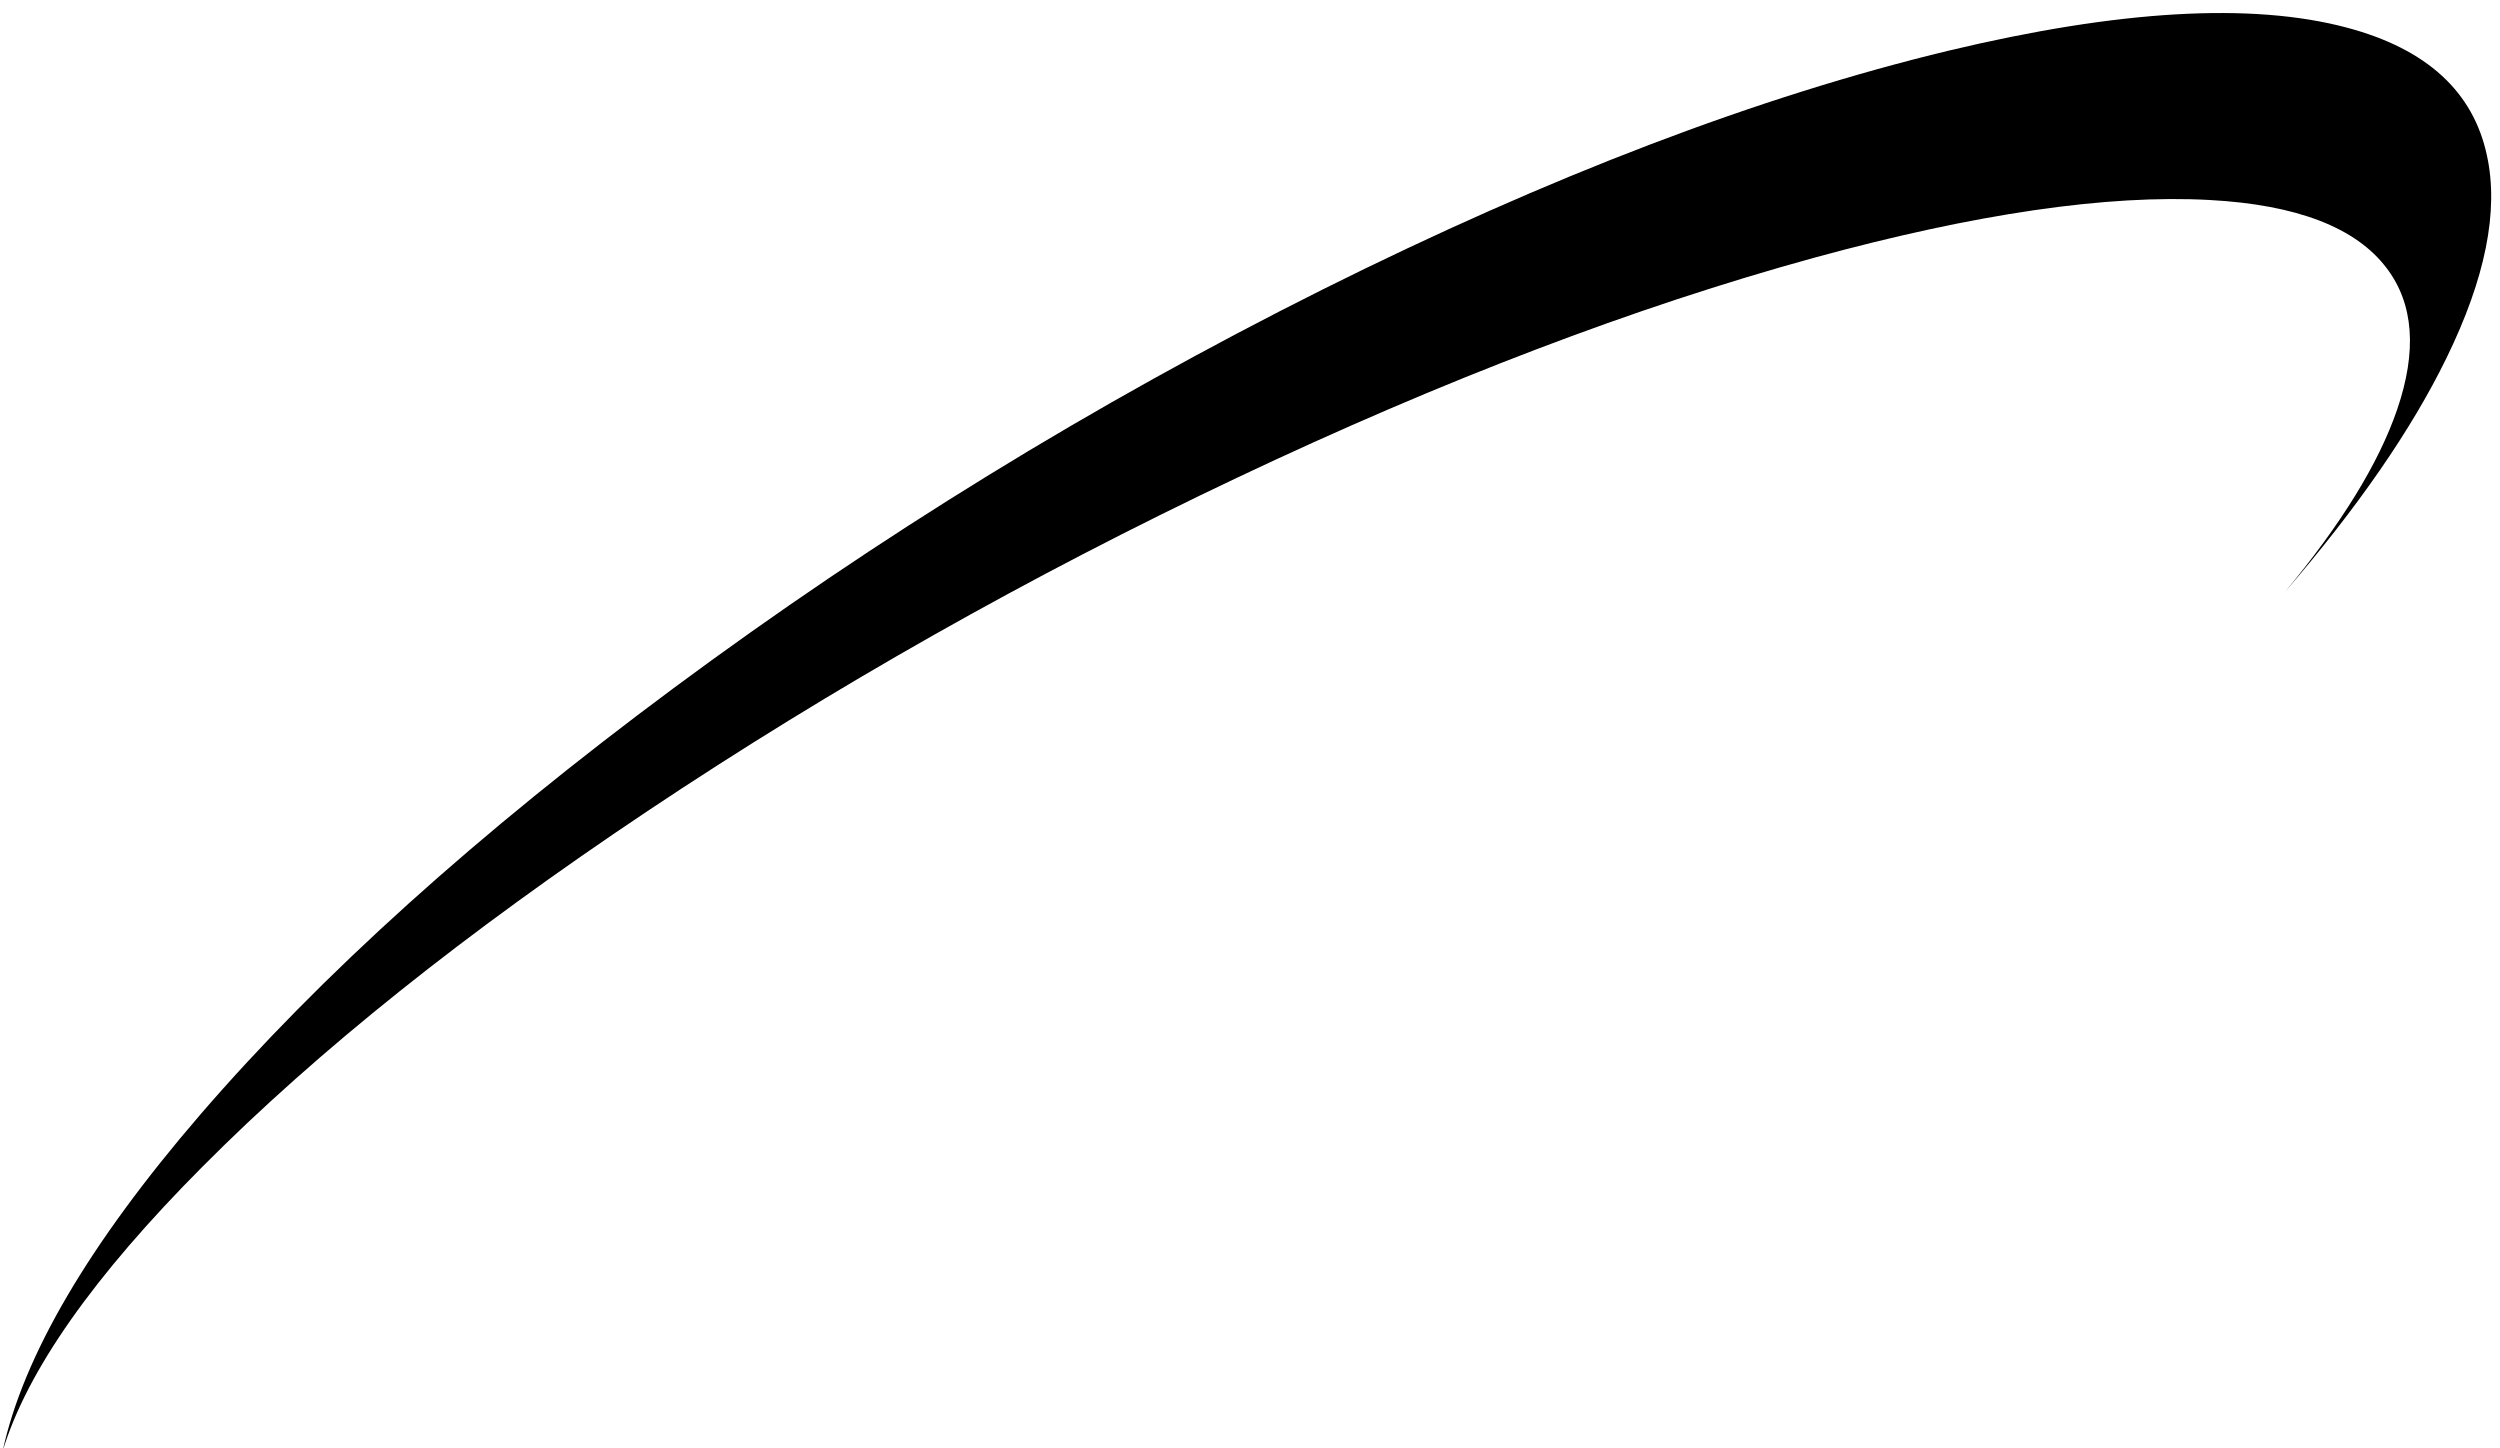<?xml version="1.0" encoding="UTF-8" standalone="no"?>
<svg xmlns:xlink="http://www.w3.org/1999/xlink" height="223.0px" width="385.0px" xmlns="http://www.w3.org/2000/svg">
  <g transform="matrix(1.0, 0.0, 0.0, 1.0, 0.0, 0.0)">
    <path d="M279.35 39.7 Q316.65 29.5 340.3 30.8 360.45 31.9 367.55 41.3 373.8 49.55 369.15 63.1 364.9 75.5 351.85 91.2 368.7 71.65 376.75 55.15 385.75 36.75 383.0 24.0 379.85 9.15 361.4 4.25 339.4 -1.6 300.1 7.8 256.25 18.35 203.65 44.6 150.9 71.0 103.7 106.0 58.6 139.45 30.8 171.7 5.15 201.5 0.4 223.5 6.0 204.95 31.25 179.6 57.75 152.95 99.65 124.95 142.55 96.3 190.55 73.55 238.05 51.05 279.35 39.7" fill="#000000" fill-rule="evenodd" stroke="none"/>
  </g>
</svg>
